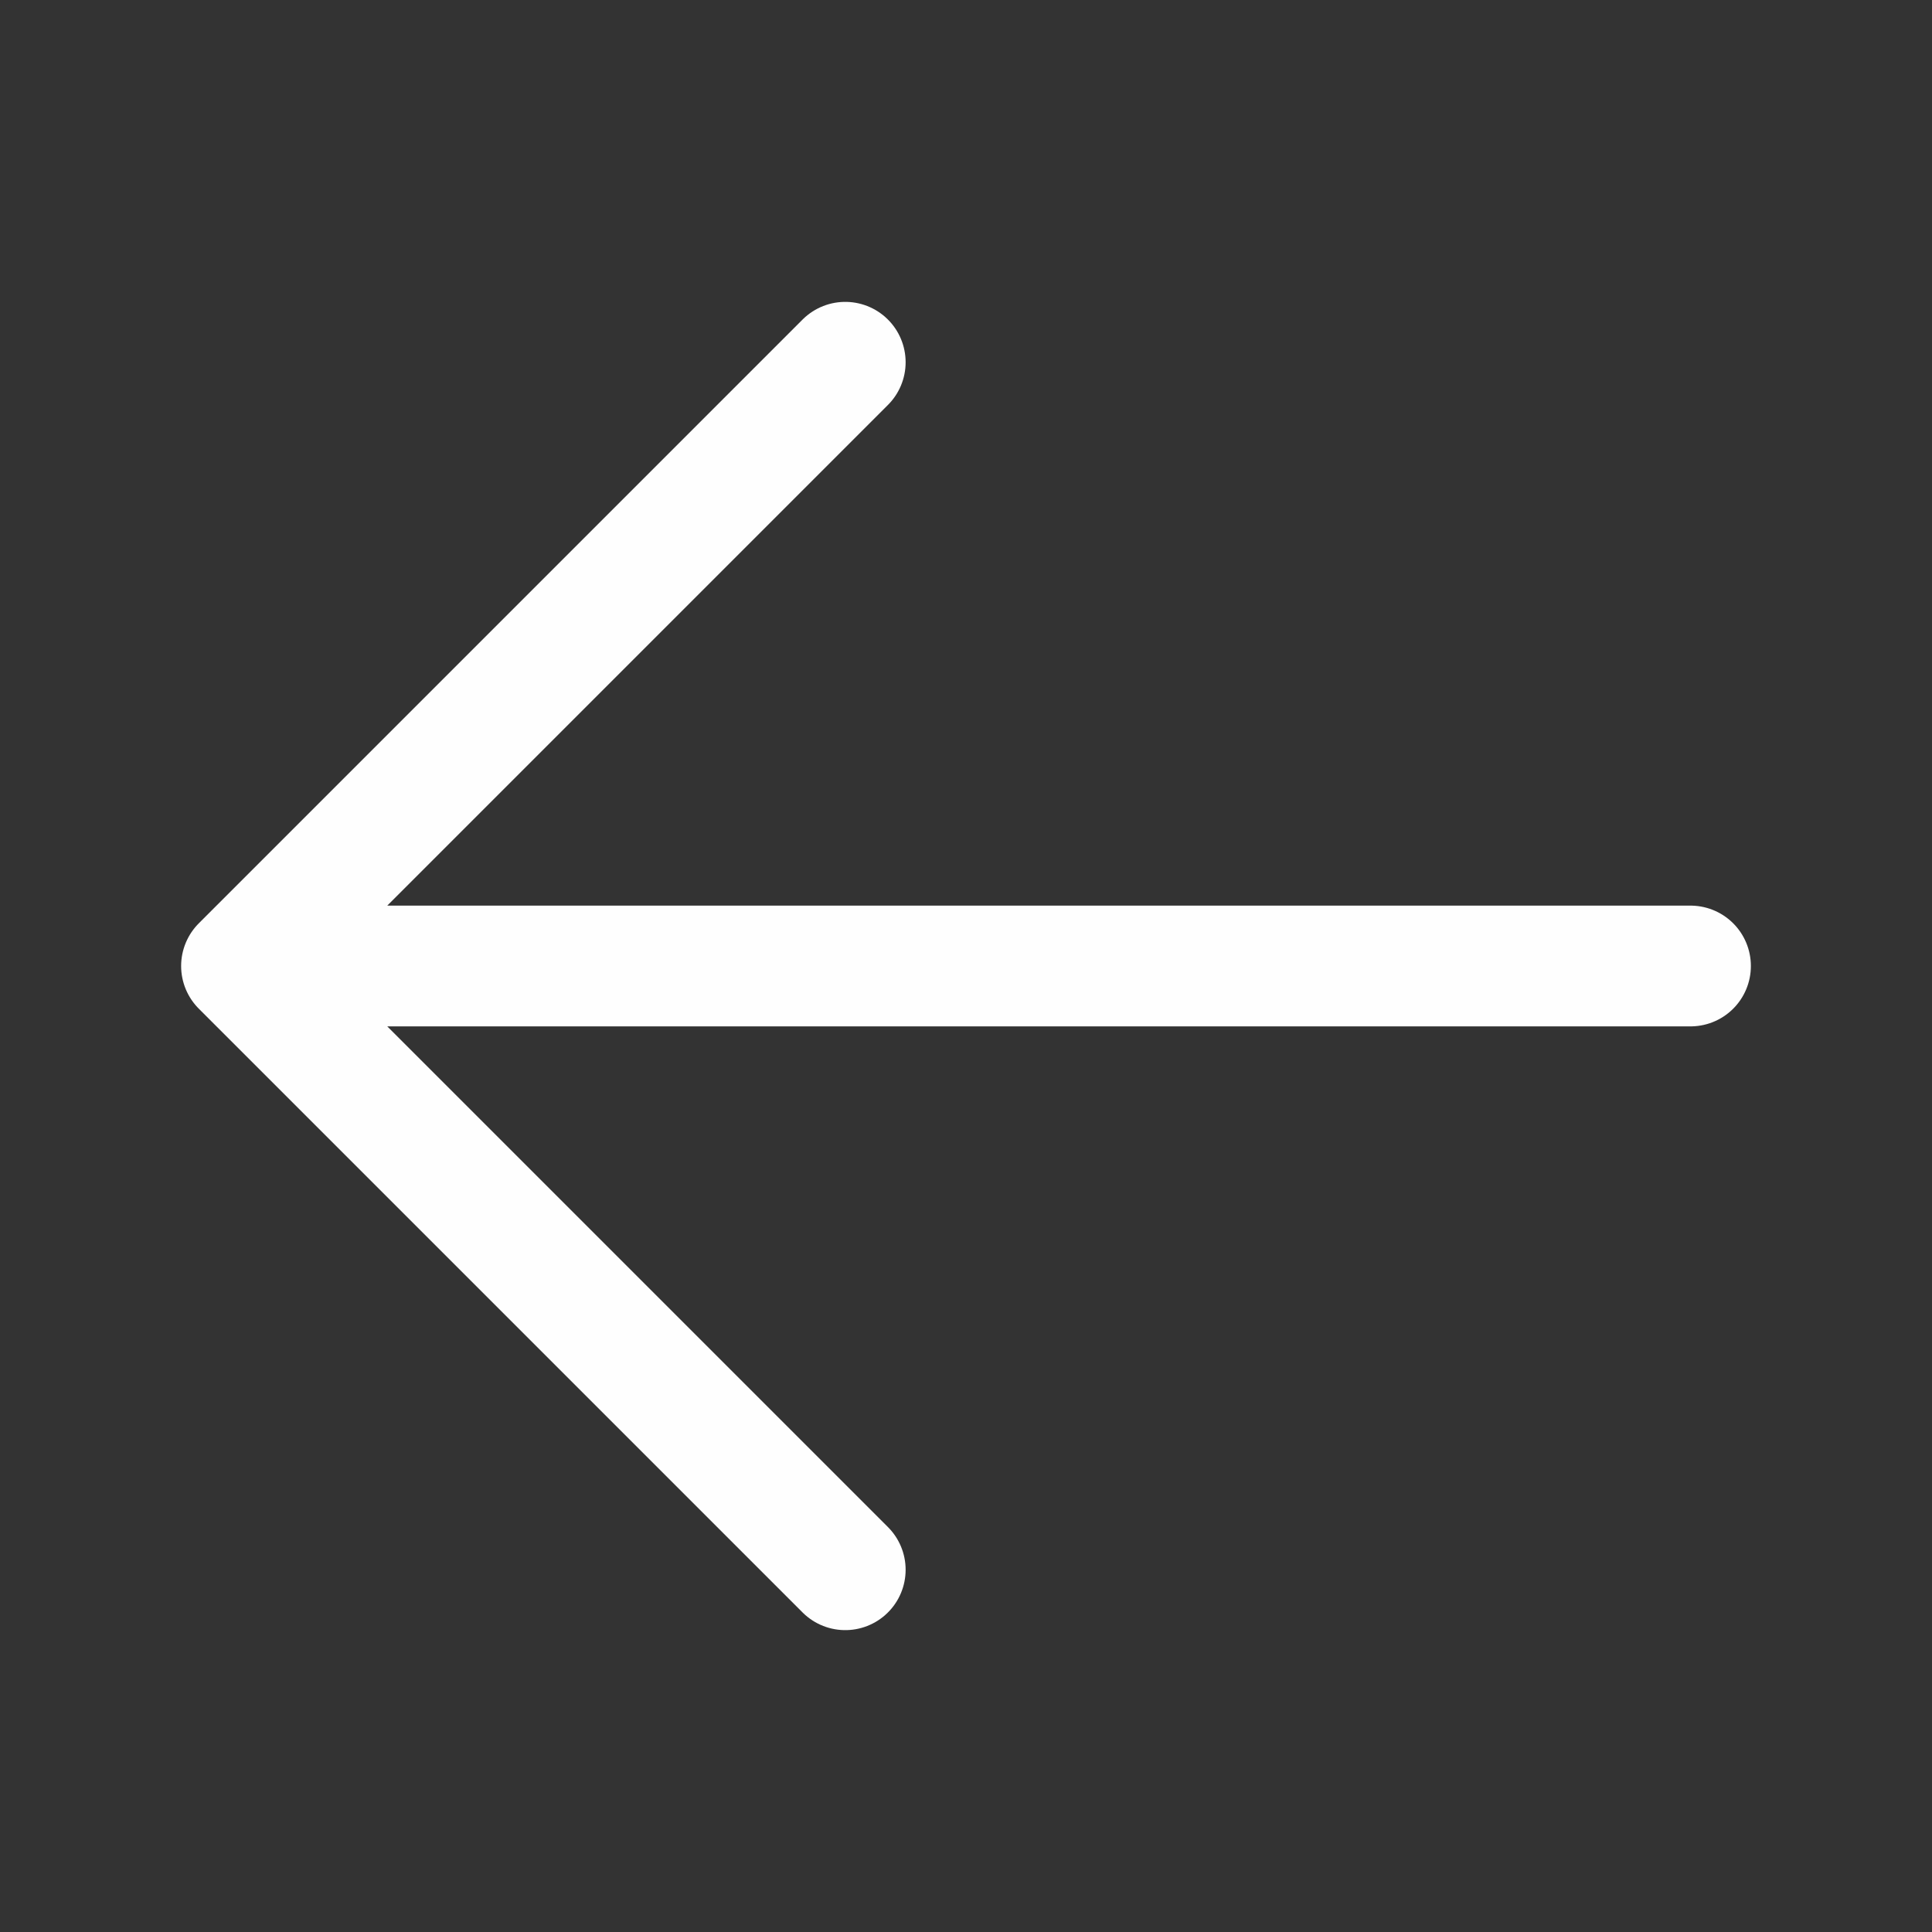 <svg xmlns="http://www.w3.org/2000/svg" fill="none" viewBox="0 0 24 24" stroke-width="1.5" stroke="#FEFEFE" class="size-6">
  <rect x="0" y="0" width="24" height="24" fill="#333333" stroke="none"/>
  <path stroke-linecap="round" stroke-linejoin="round" d="M10.5 19.5 3 12m0 0 7.5-7.5M3 12h18" />
</svg>